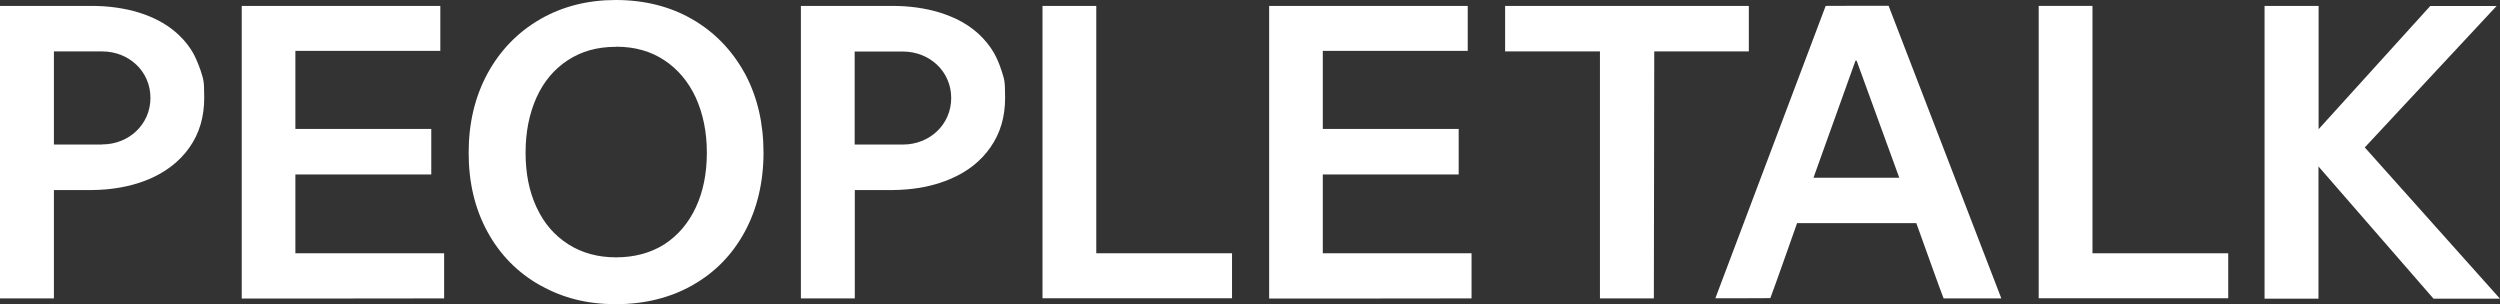 <?xml version="1.0" encoding="UTF-8"?> <svg xmlns="http://www.w3.org/2000/svg" id="_Слой_1" data-name="Слой_1" version="1.1" viewBox="0 0 1906 231.9"><rect x="0" y="0" width="1906" height="231.9" fill="#333333" stroke="none"/><defs><style> .st0 { fill: #fff; } </style></defs><path class="st0" d="M763.5,53.9c0,0,0-.1,0-.2-1.5-4.7-3.4-9.3-5.8-13.5-.8-1.3-1.6-2.6-2.4-3.8-7.4-10.6-17.6-18.6-30.7-23.9-10.4-4.3-22-6.8-34.8-7.7-3.2-.2-6.5-.3-9.8-.3h-69.4v223h41.1v-82.6h28.3c3.8,0,7.6-.2,11.2-.5h0c12-1,23.1-3.6,33.2-7.9,13.2-5.6,23.4-13.6,30.8-24.3,7.4-10.6,11.1-23,11.1-37.7s-.9-14.2-2.7-20.6ZM688.4,110.2c-.6,0-36.8,0-36.8,0V39.3h36.8c20.3,0,36.8,15.1,36.8,35.4s-16.5,35.5-36.8,35.5Z"></path><path class="st0" d="M153,53.9c0,0-2.7-8.1-5.9-13.7-4.4-7.7-14.1-19.9-33.1-27.7-10.4-4.3-22-6.8-34.8-7.7-3.2-.2-6.5-.3-9.8-.3H0v223h41.1v-82.6h28.3c3.8,0,7.6-.2,11.2-.5h0c19.1-1.6,47.5-8.5,64-32.2,7.4-10.6,11.1-23,11.1-37.7s-.9-14.2-2.7-20.6ZM77.9,110.2c-.6,0-36.8,0-36.8,0V39.2h36.8c20.3,0,36.8,15.1,36.8,35.4s-16.5,35.5-36.8,35.5Z"></path><path class="st0" d="M335.7,4.5v34.3h-110.5v59.5h103.6v34.7h-103.6v60.1h113.4v34.2h0s0,.2,0,.2h0c0,.1-154.3.1-154.3.1V4.5h151.6Z"></path><path class="st0" d="M469.5,0c21.6,0,41.5,4.9,58.5,14.8,16.7,9.7,29.8,23.2,39.4,40.4l.5.8h0s.4.8.4.8c9.2,17.4,13.8,37.3,13.8,59.6s-4.8,42.8-14.3,60.3c-9.4,17.3-22.4,30.7-39.1,40.3l-.8.5c-17.1,9.6-36.6,14.4-58.4,14.4s-40.1-4.7-56.9-14l-.8-.4c-17.1-9.6-30.5-23.2-40.1-40.7-9.6-17.5-14.4-37.6-14.4-60.3s4.8-42.8,14.4-60.5c9.6-17.6,23-31.4,39.9-41.2h0l.8-.5C429.2,4.8,448.3,0,469.5,0ZM469.6,35.7c-14.3,0-26.3,3.4-36.7,10.2h0c-10.4,6.8-18.4,16.3-23.9,28.5-5.5,12.3-8.3,26.2-8.3,42s2.7,29.2,8.1,41.1l.3.6h0s.3.6.3.6c5.5,11.8,13.5,20.9,23.8,27.5,10.5,6.7,22.7,10,36.5,10s26.2-3.3,36.4-9.7l.5-.3c10.3-6.7,18.3-16.1,23.9-28.1,5.6-12,8.4-25.9,8.4-41.7s-2.9-29.7-8.4-41.9h0c-5.6-12.1-13.6-21.7-23.9-28.5-10.3-6.9-22.6-10.4-36.9-10.4Z"></path><path class="st0" d="M835.8,4.5v188.6h103.5s0,34.3,0,34.3h-144.5V4.5h41.1Z"></path><path class="st0" d="M1333.3,4.5v34.7h-72.1c0,0-.3,188.3-.3,188.3h-41.1V39.2c0,0-72.3,0-72.3,0V4.5h185.8Z"></path><path class="st0" d="M1439.9,4.5h0c0,.1,81.9,212.6,85.8,222.7v.3c.1,0-43.9,0-43.9,0h0c-2.6-6.9-5.3-14.2-8-21.8,0,0-11.3-31.4-12.8-35.6h-90.9c-2.2,6.1-16.1,45.9-20.4,57.2h0c0,.1-41.8.1-41.8.1v-.3c4.3-11.3,84-222.6,84-222.6h0c0-.1,48-.1,48-.1ZM1382.6,135.5h65.4l-32.5-89.2h-.9l-32,89.2Z"></path><path class="st0" d="M1595.3,4.5v188.6h103.5v34.3h-144.5V4.5h41.1Z"></path><path class="st0" d="M1767.7,4.5v94l85.1-93.9h0c0,0,50.6,0,50.6,0l-.4.4-100.1,107.4,102.7,114.9.3.4h-50.6c0,0-87.7-100.8-87.7-100.8v100.8h-41.1V4.5h41.1Z"></path><path class="st0" d="M1119,4.5v34.3h-110.5v59.5h103.6v34.7h-103.6v60.1h113.4v34.2h0s0,.2,0,.2h0c0,.1-154.3.1-154.3.1V4.5h151.6Z"></path></svg> 